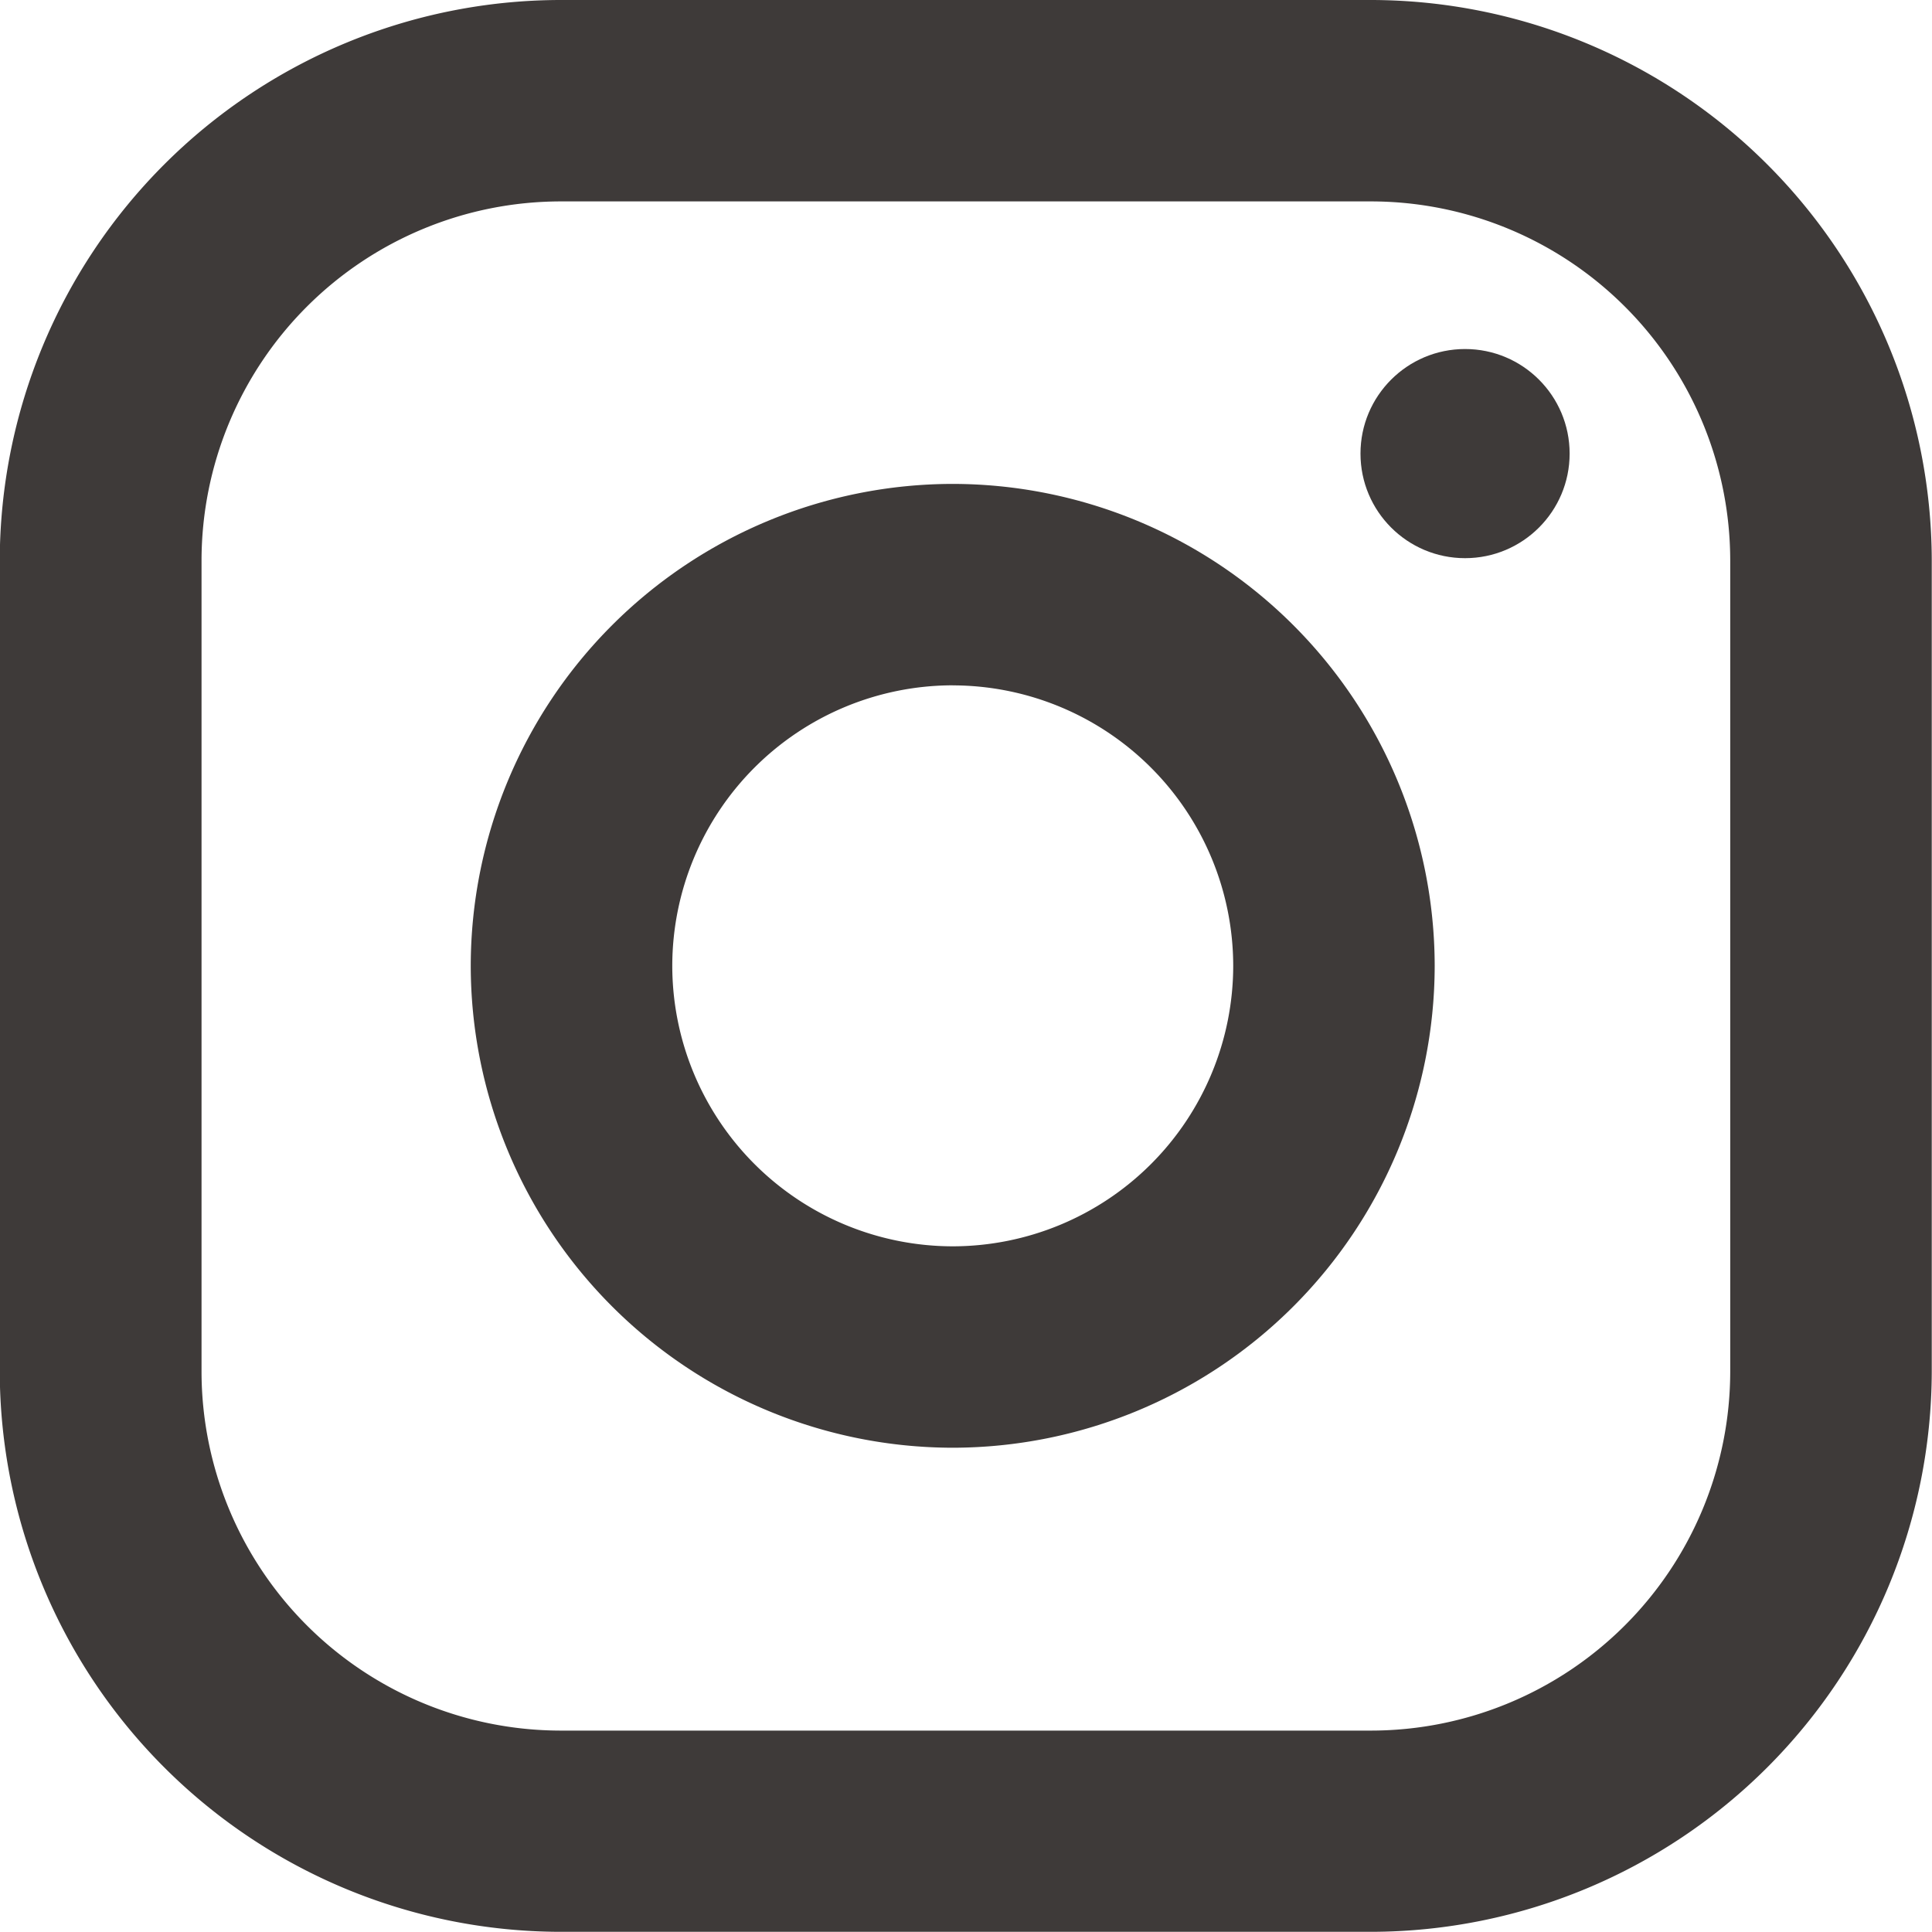 <svg xmlns="http://www.w3.org/2000/svg" width="32" height="31.997" viewBox="0 0 32 31.997">
  <g id="グループ_4243" data-name="グループ 4243" transform="translate(-951.012 -12358.719)">
    <g id="グループ_2486" data-name="グループ 2486" transform="translate(-1525.207 12464.383)">
      <path id="パス_636" data-name="パス 636" d="M2498.934-73.667H2485.5a9.3,9.3,0,0,1-9.285-9.284V-96.38a9.3,9.3,0,0,1,9.285-9.284h13.43a9.3,9.3,0,0,1,9.285,9.284v13.429A9.3,9.3,0,0,1,2498.934-73.667Zm-13.43-28.661a5.954,5.954,0,0,0-5.947,5.948v13.429A5.953,5.953,0,0,0,2485.5-77h13.43a5.953,5.953,0,0,0,5.947-5.947V-96.38a5.953,5.953,0,0,0-5.947-5.948Z" fill="#3e3a39"/>
      <path id="パス_637" data-name="パス 637" d="M2508.131-65.1a7.992,7.992,0,0,1-7.983-7.982,7.992,7.992,0,0,1,7.983-7.982,7.992,7.992,0,0,1,7.983,7.982A7.992,7.992,0,0,1,2508.131-65.1Zm0-12.628a4.651,4.651,0,0,0-4.645,4.646,4.651,4.651,0,0,0,4.645,4.646,4.651,4.651,0,0,0,4.646-4.646A4.651,4.651,0,0,0,2508.131-77.727Z" transform="translate(-16.132 -16.585)" fill="#3e3a39"/>
      <circle id="楕円形_46" data-name="楕円形 46" cx="1.732" cy="1.732" r="1.732" transform="translate(2498.753 -99.883)" fill="#3e3a39"/>
    </g>
  </g>
</svg>
